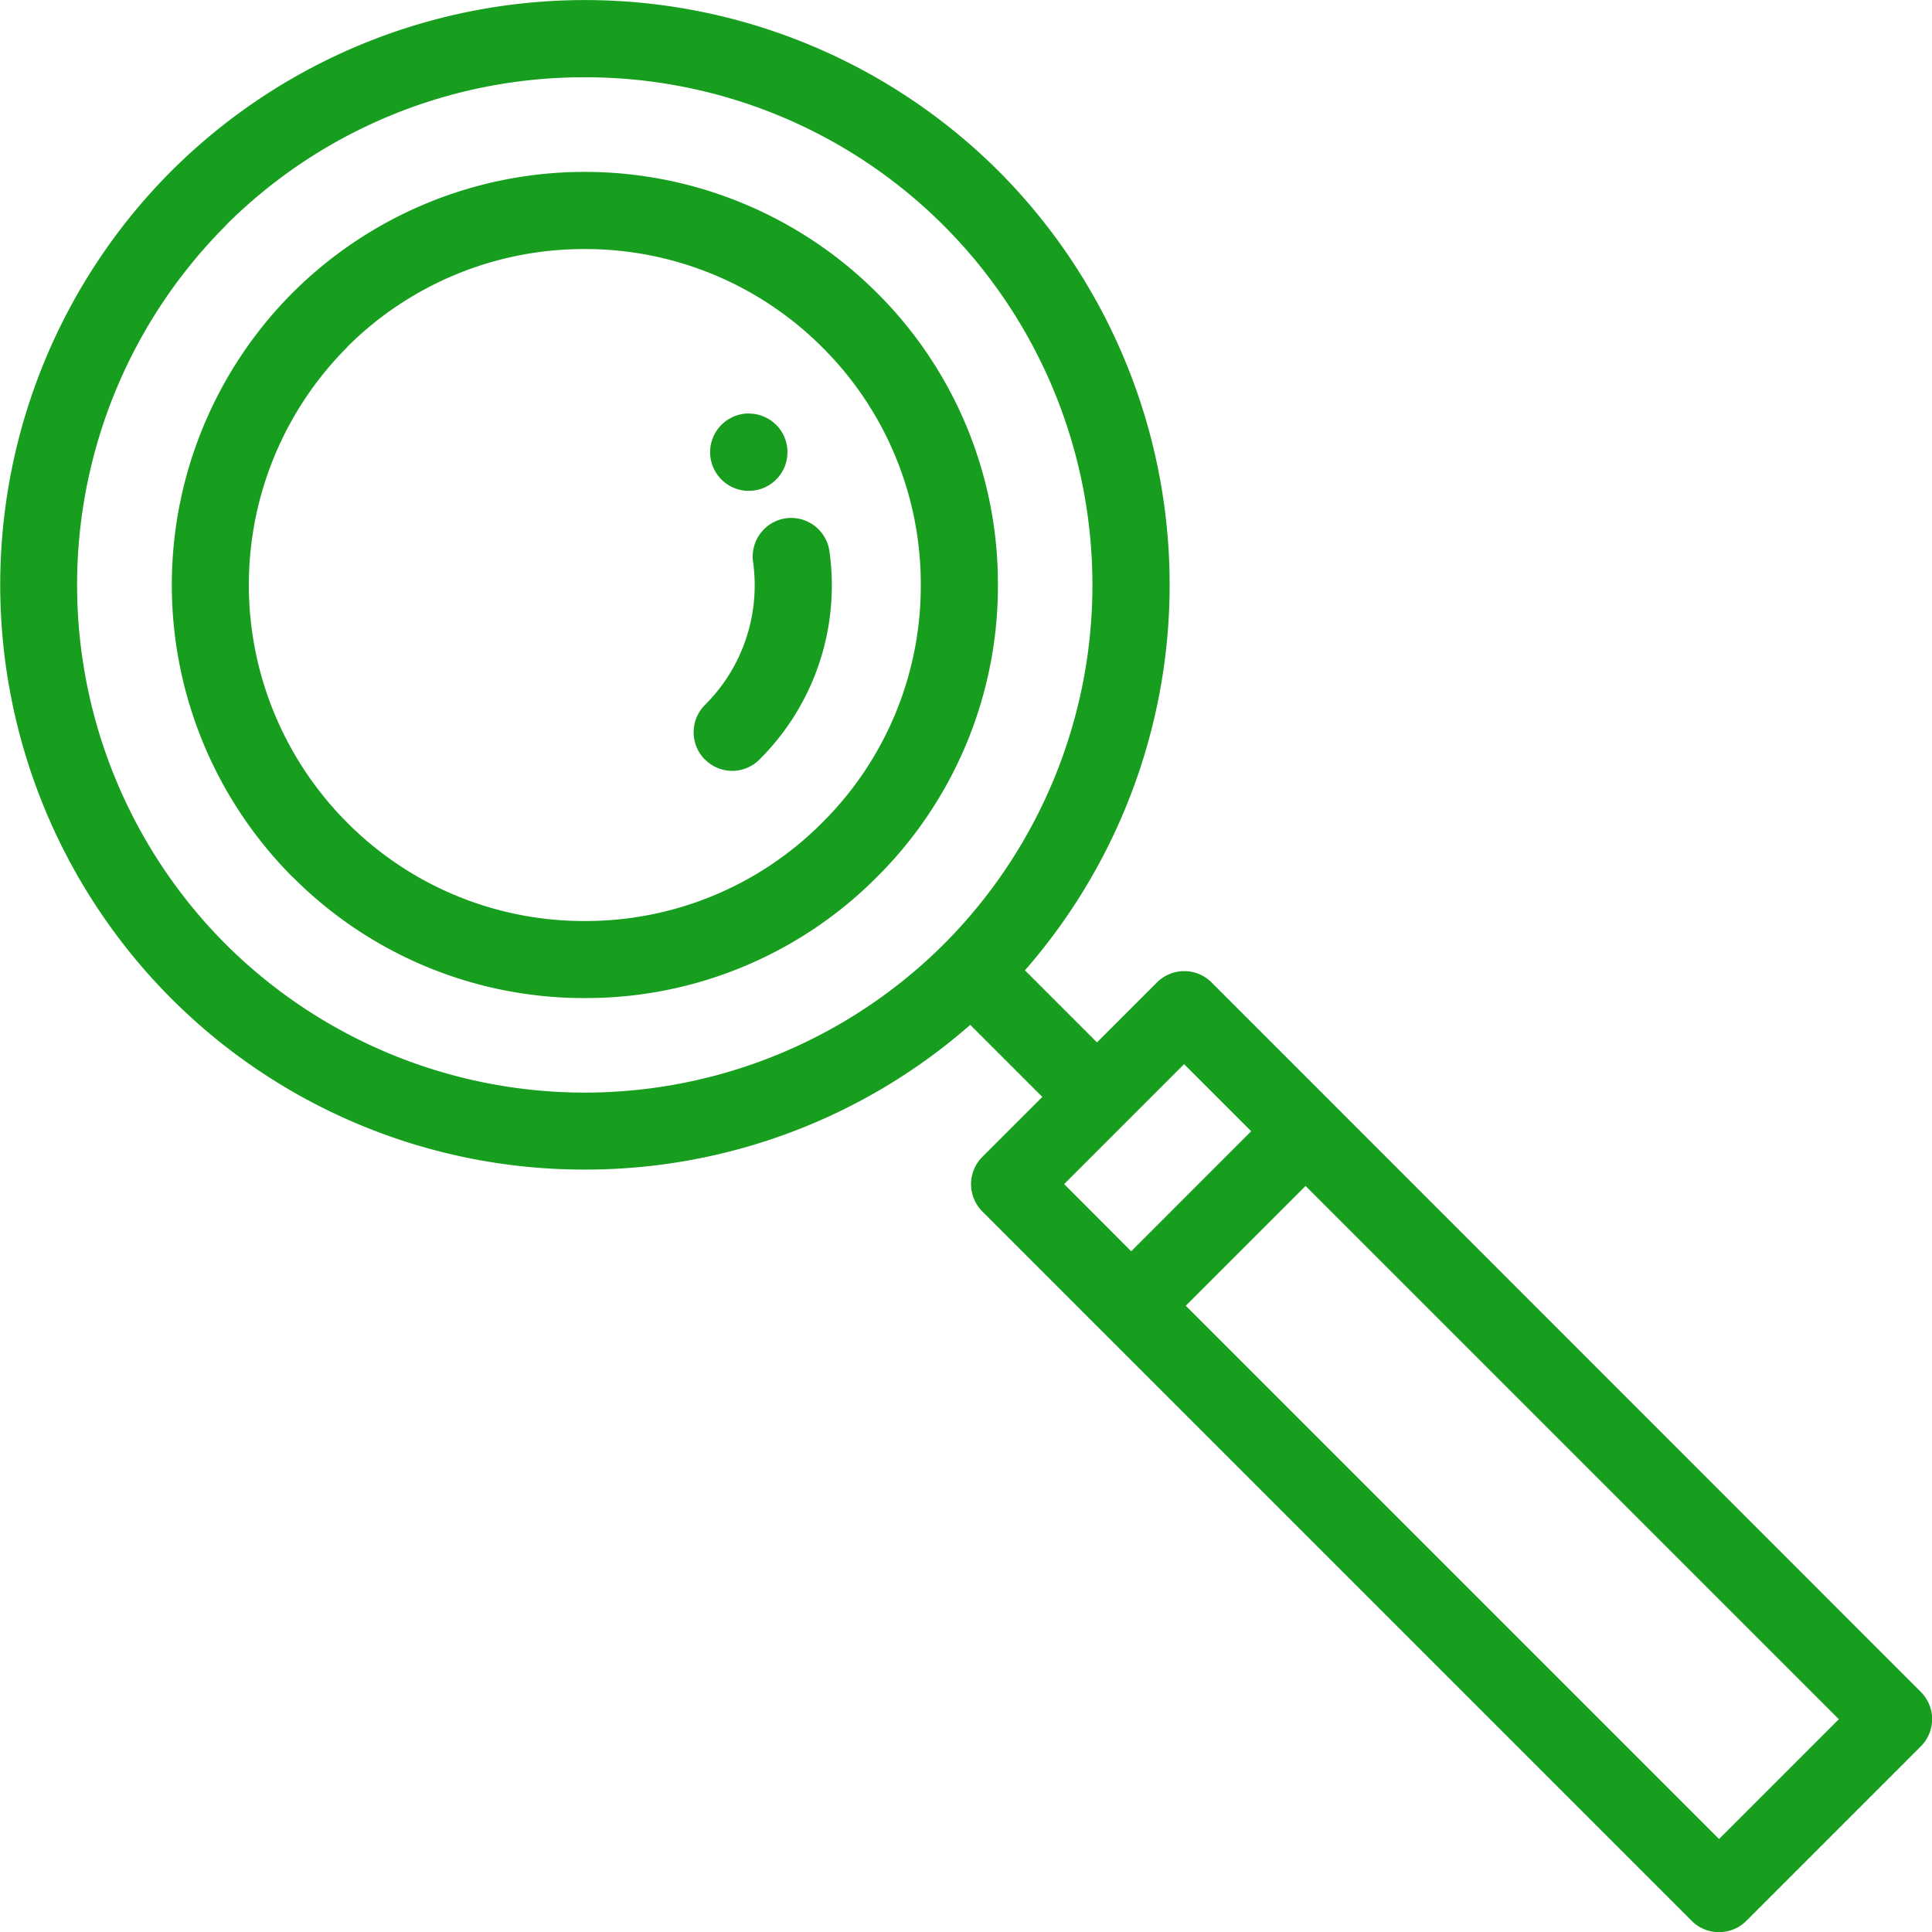 <svg xmlns="http://www.w3.org/2000/svg" width="49.996" height="50" viewBox="0 0 49.996 50"><defs><style>.a{fill:#179e1e;}</style></defs><path class="a" d="M-88.221,8.708-103.406-6.477l-.027-.026-3.146-3.148a1,1,0,0,1,0-1.411l1.553-1.552-1.865-1.865a15.1,15.1,0,0,1-9.976,3.745,15.09,15.09,0,0,1-10.7-4.427,15.159,15.159,0,0,1,0-21.411,15.158,15.158,0,0,1,21.41,0,15.161,15.161,0,0,1,.681,20.682l1.865,1.865,1.553-1.553a1,1,0,0,1,1.411,0l3.141,3.141.014.015,15.2,15.205A1,1,0,0,1-82,3.487a.994.994,0,0,1-.292.705l-4.515,4.516A1,1,0,0,1-87.516,9,.994.994,0,0,1-88.221,8.708ZM-101.314-7.21l13.8,13.8,3.1-3.1-13.8-13.8Zm-3.147-3.148,1.735,1.738,3.105-3.106-1.736-1.736Zm-21.7-24.8a13.161,13.161,0,0,0,0,18.589,13.161,13.161,0,0,0,18.589,0h0a13.161,13.161,0,0,0,0-18.588,13.106,13.106,0,0,0-9.294-3.843A13.1,13.1,0,0,0-126.162-35.163Zm1.734,16.854a10.705,10.705,0,0,1,0-15.12,10.7,10.7,0,0,1,15.12,0,10.619,10.619,0,0,1,3.132,7.56,10.621,10.621,0,0,1-3.132,7.56,10.618,10.618,0,0,1-7.559,3.132A10.623,10.623,0,0,1-124.428-18.309Zm1.411-13.71a8.707,8.707,0,0,0,0,12.3,8.636,8.636,0,0,0,6.149,2.548,8.631,8.631,0,0,0,6.148-2.548,8.631,8.631,0,0,0,2.548-6.148,8.639,8.639,0,0,0-2.548-6.15,8.665,8.665,0,0,0-6.148-2.543A8.671,8.671,0,0,0-123.017-32.019Zm15.444,15.444Zm-6.186-4.775a1,1,0,0,1,0-1.411,4.364,4.364,0,0,0,1.246-3.708,1,1,0,0,1,.853-1.124,1,1,0,0,1,1.124.853,6.347,6.347,0,0,1-1.812,5.391.994.994,0,0,1-.705.292A.993.993,0,0,1-113.759-21.35Zm1.137-8.953a1,1,0,0,1,0,2A1,1,0,0,1-112.622-30.3Z" transform="translate(131.999 41)"/></svg>